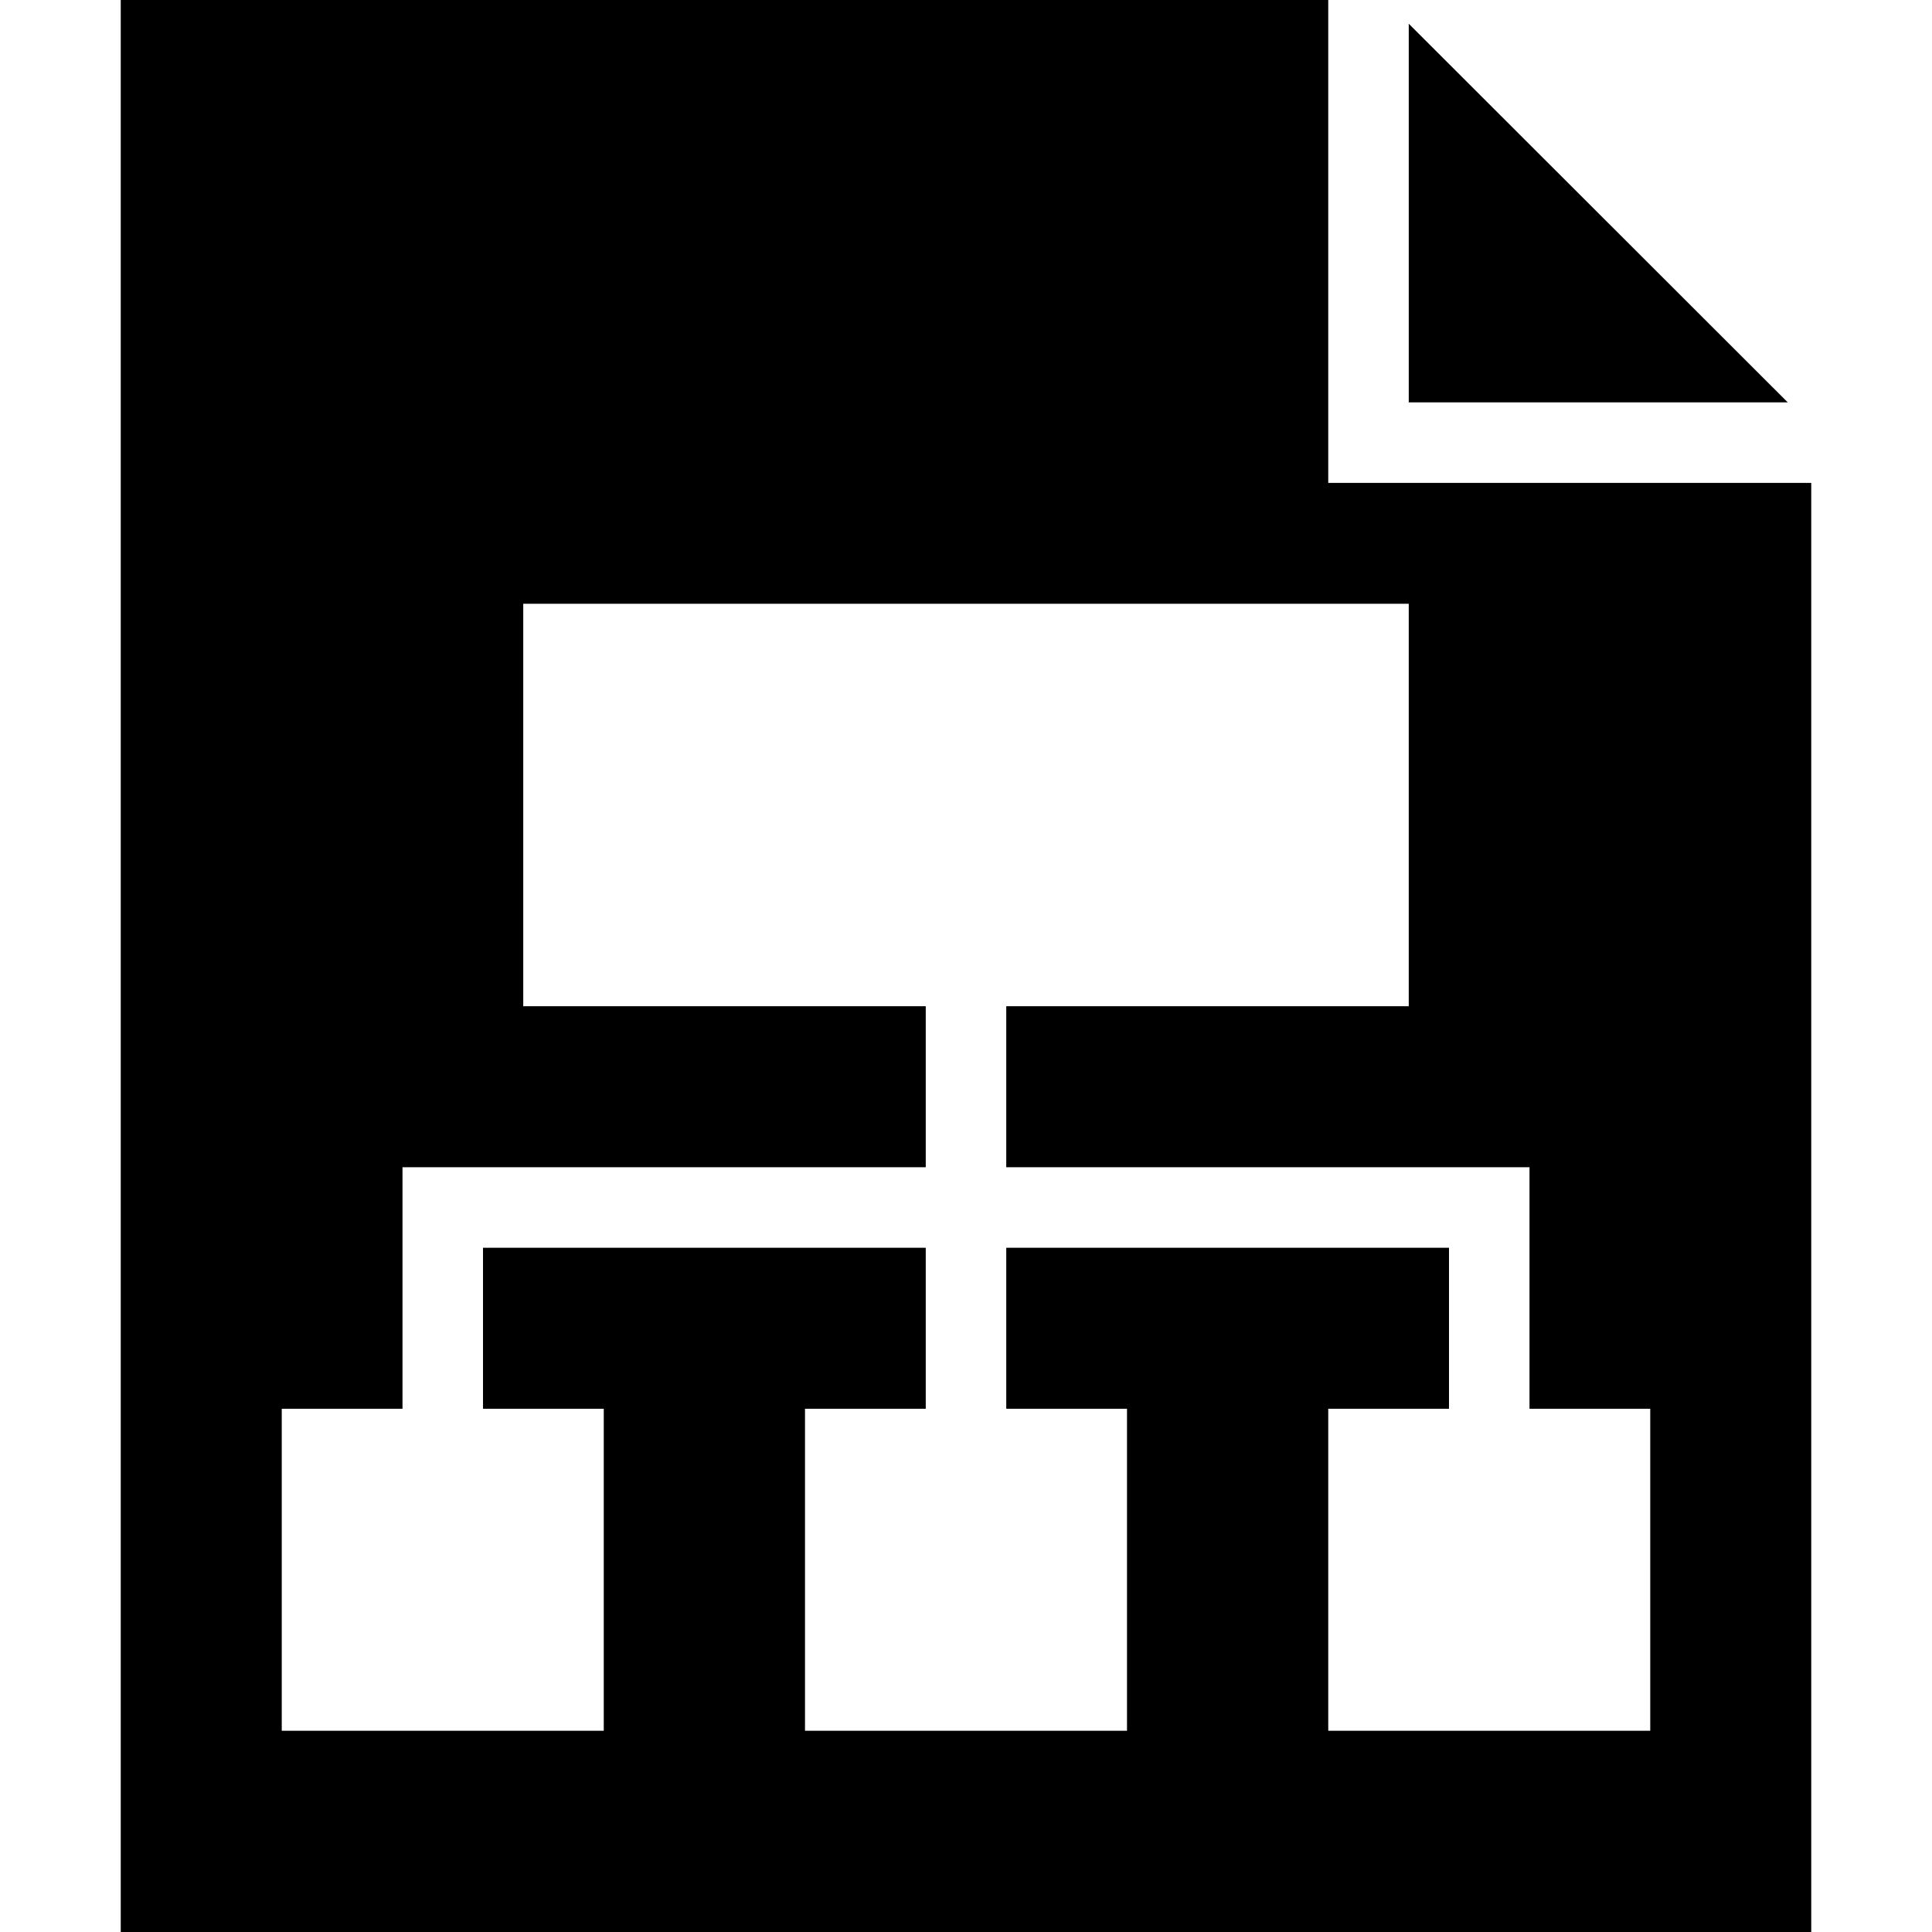 <?xml version="1.0" encoding="iso-8859-1"?>
<!-- Uploaded to: SVG Repo, www.svgrepo.com, Generator: SVG Repo Mixer Tools -->
<svg fill="#000000" height="800px" width="800px" version="1.1" id="Layer_1" xmlns="http://www.w3.org/2000/svg" xmlns:xlink="http://www.w3.org/1999/xlink" 
	 viewBox="0 0 472.615 472.615" xml:space="preserve">
<g>
	<g>
		<polygon points="344.615,5.804 344.615,98.432 437.331,98.432 		"/>
	</g>
</g>
<g>
	<g>
		<path d="M324.923,118.124V0H29.538v472.615h413.538V118.124H324.923z M403.692,423.385h-78.769v-78.769h29.538v-39.385H246.154
			v39.385h29.538v78.769h-78.769v-78.769h29.538v-39.385H118.154v39.385h29.539v78.769H68.923v-78.769h29.538v-59.077h128v-39.385
			H128v-98.462h216.615v98.462h-98.461v39.385h128v59.077h29.538V423.385z"/>
	</g>
</g>
</svg>